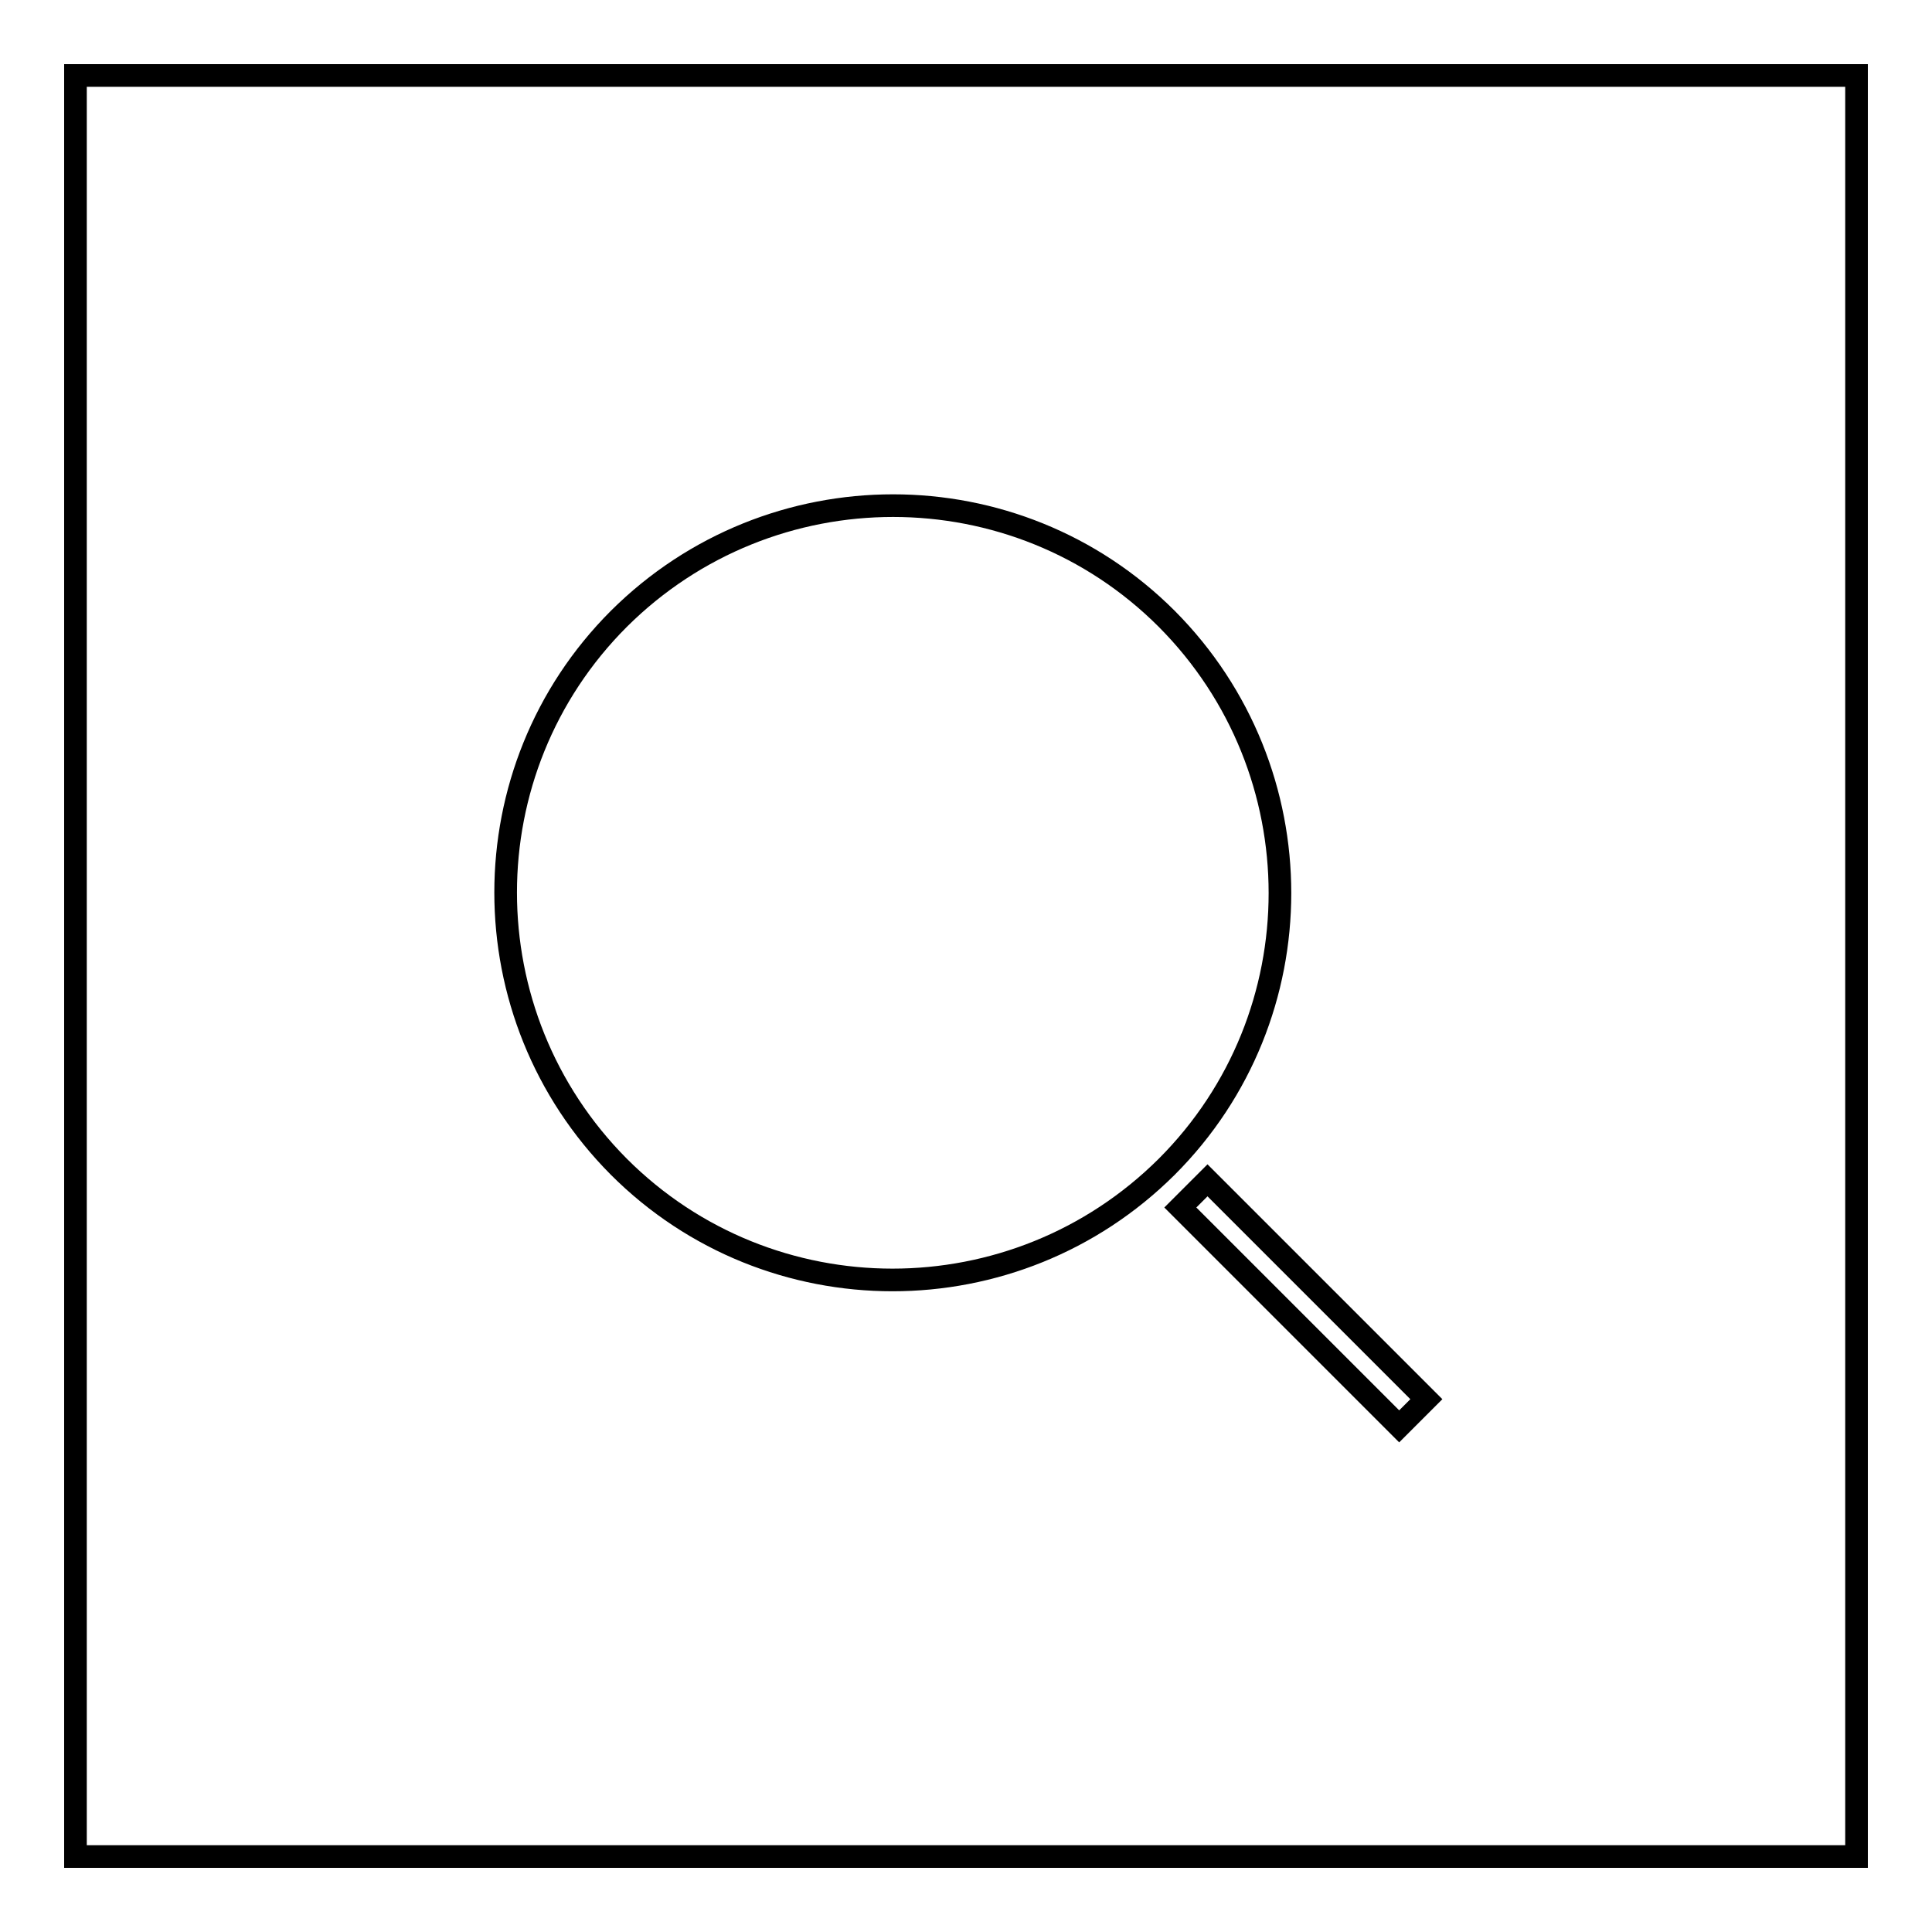<?xml version="1.0" encoding="utf-8"?>
<!-- Svg Vector Icons : http://www.onlinewebfonts.com/icon -->
<!DOCTYPE svg PUBLIC "-//W3C//DTD SVG 1.1//EN" "http://www.w3.org/Graphics/SVG/1.1/DTD/svg11.dtd">
<svg version="1.1" xmlns="http://www.w3.org/2000/svg" xmlns:xlink="http://www.w3.org/1999/xlink" x="0px" y="0px" viewBox="0 0 256 256" enable-background="new 0 0 256 256" xml:space="preserve">
<g><g><path stroke-width="3" fill-opacity="0" stroke="#000000"  d="M10,10h236v236H10V10z"/><path stroke-width="3" fill-opacity="0" stroke="#000000"  d="M154.6,154.6c20-20,20-52.5,0-72.6c-20-20-52.5-20-72.6,0c-20,20-20,52.5,0,72.6C102,174.6,134.5,174.6,154.6,154.6L154.6,154.6z M156.4,160l29,29l3.6-3.6l-29-29L156.4,160L156.4,160z"/></g></g>
</svg>
